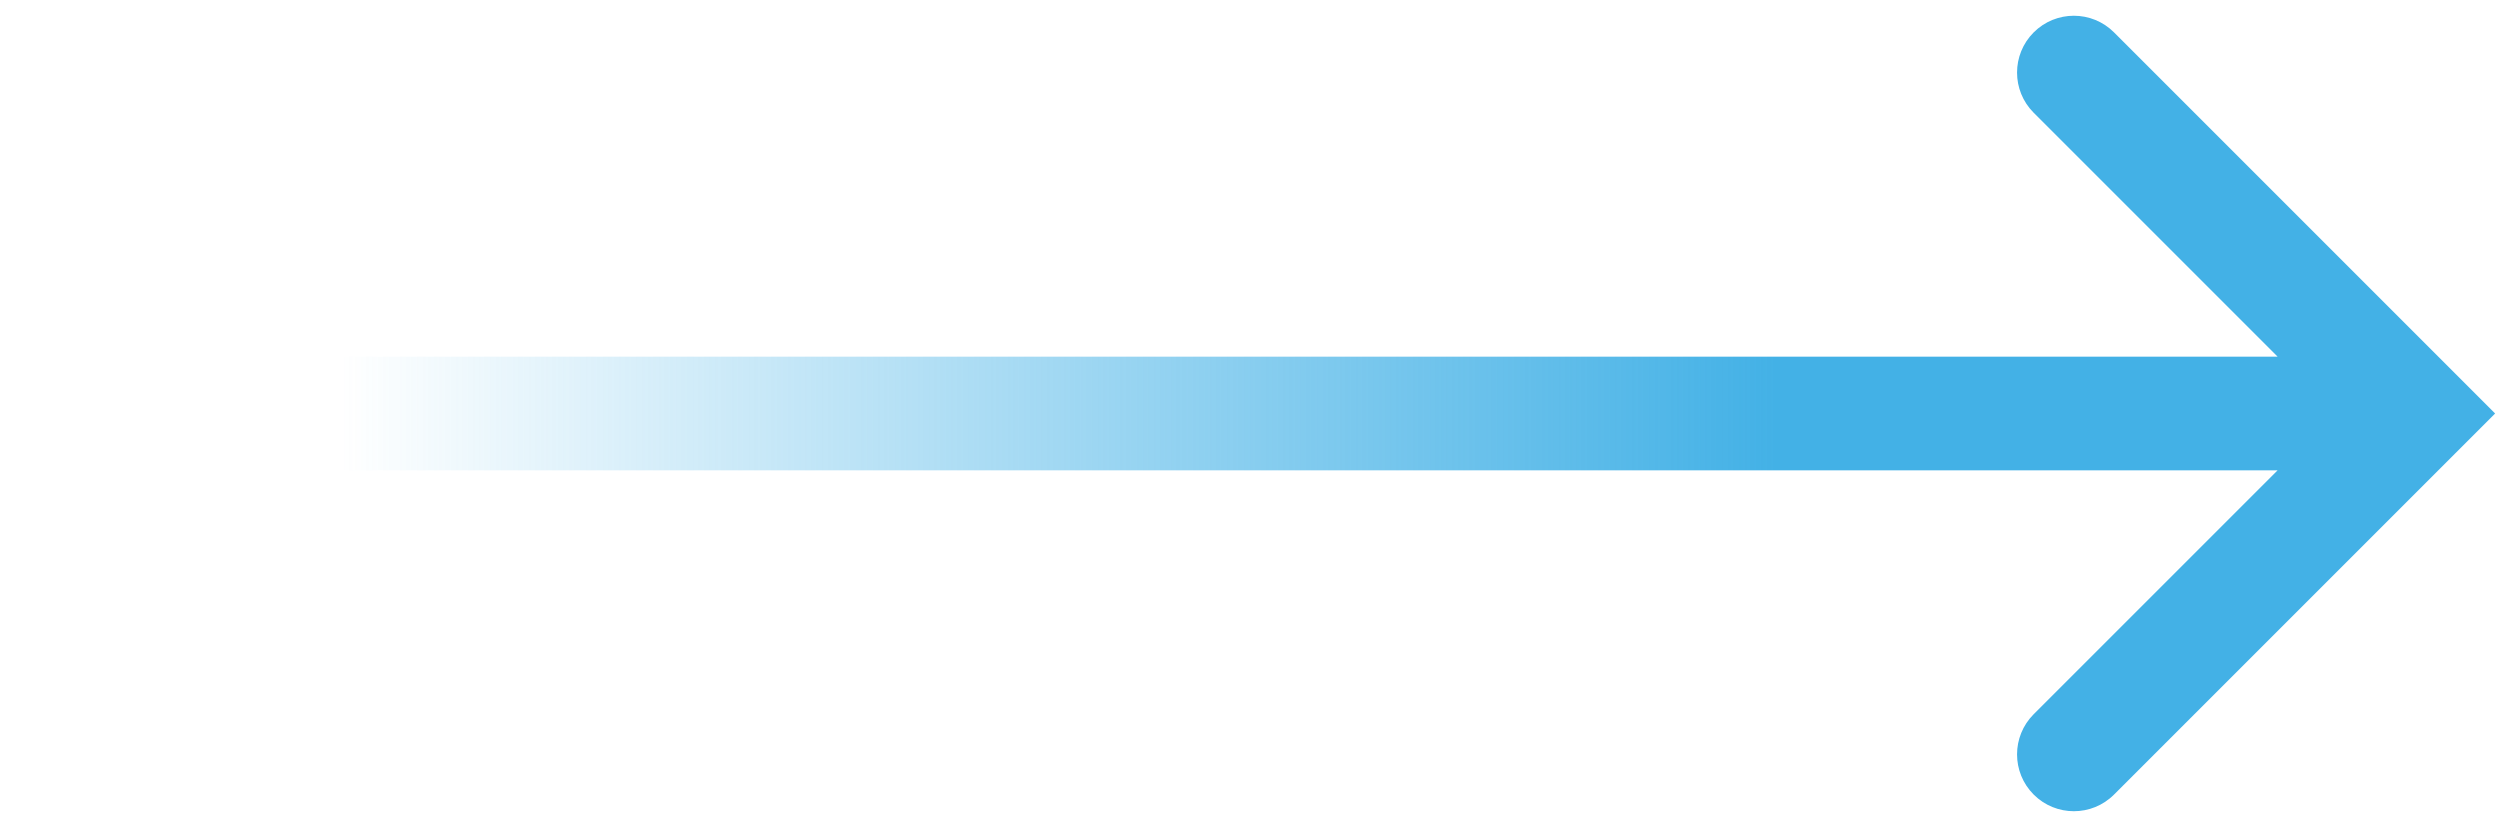<svg width="88" height="29" viewBox="0 0 88 29" fill="none" xmlns="http://www.w3.org/2000/svg">
<path fill-rule="evenodd" clip-rule="evenodd" d="M71.586 25.14C70.805 25.922 70.805 27.188 71.586 27.969C72.367 28.75 73.633 28.75 74.414 27.969L86.414 15.969L87.828 14.555L86.414 13.14L74.414 1.14C73.633 0.359 72.367 0.359 71.586 1.14C70.805 1.922 70.805 3.188 71.586 3.969L80.172 12.555L0 12.555L0 16.555L80.172 16.555L71.586 25.14Z" fill="url(#paint0_linear)"/>
<defs>
<linearGradient id="paint0_linear" x1="12" y1="14.555" x2="62.5" y2="14.555" gradientUnits="userSpaceOnUse">
<stop stop-color="#43B1E6" stop-opacity="0"/>
<stop offset="1" stop-color="#43B1E6"/>
</linearGradient>
</defs>
</svg>
